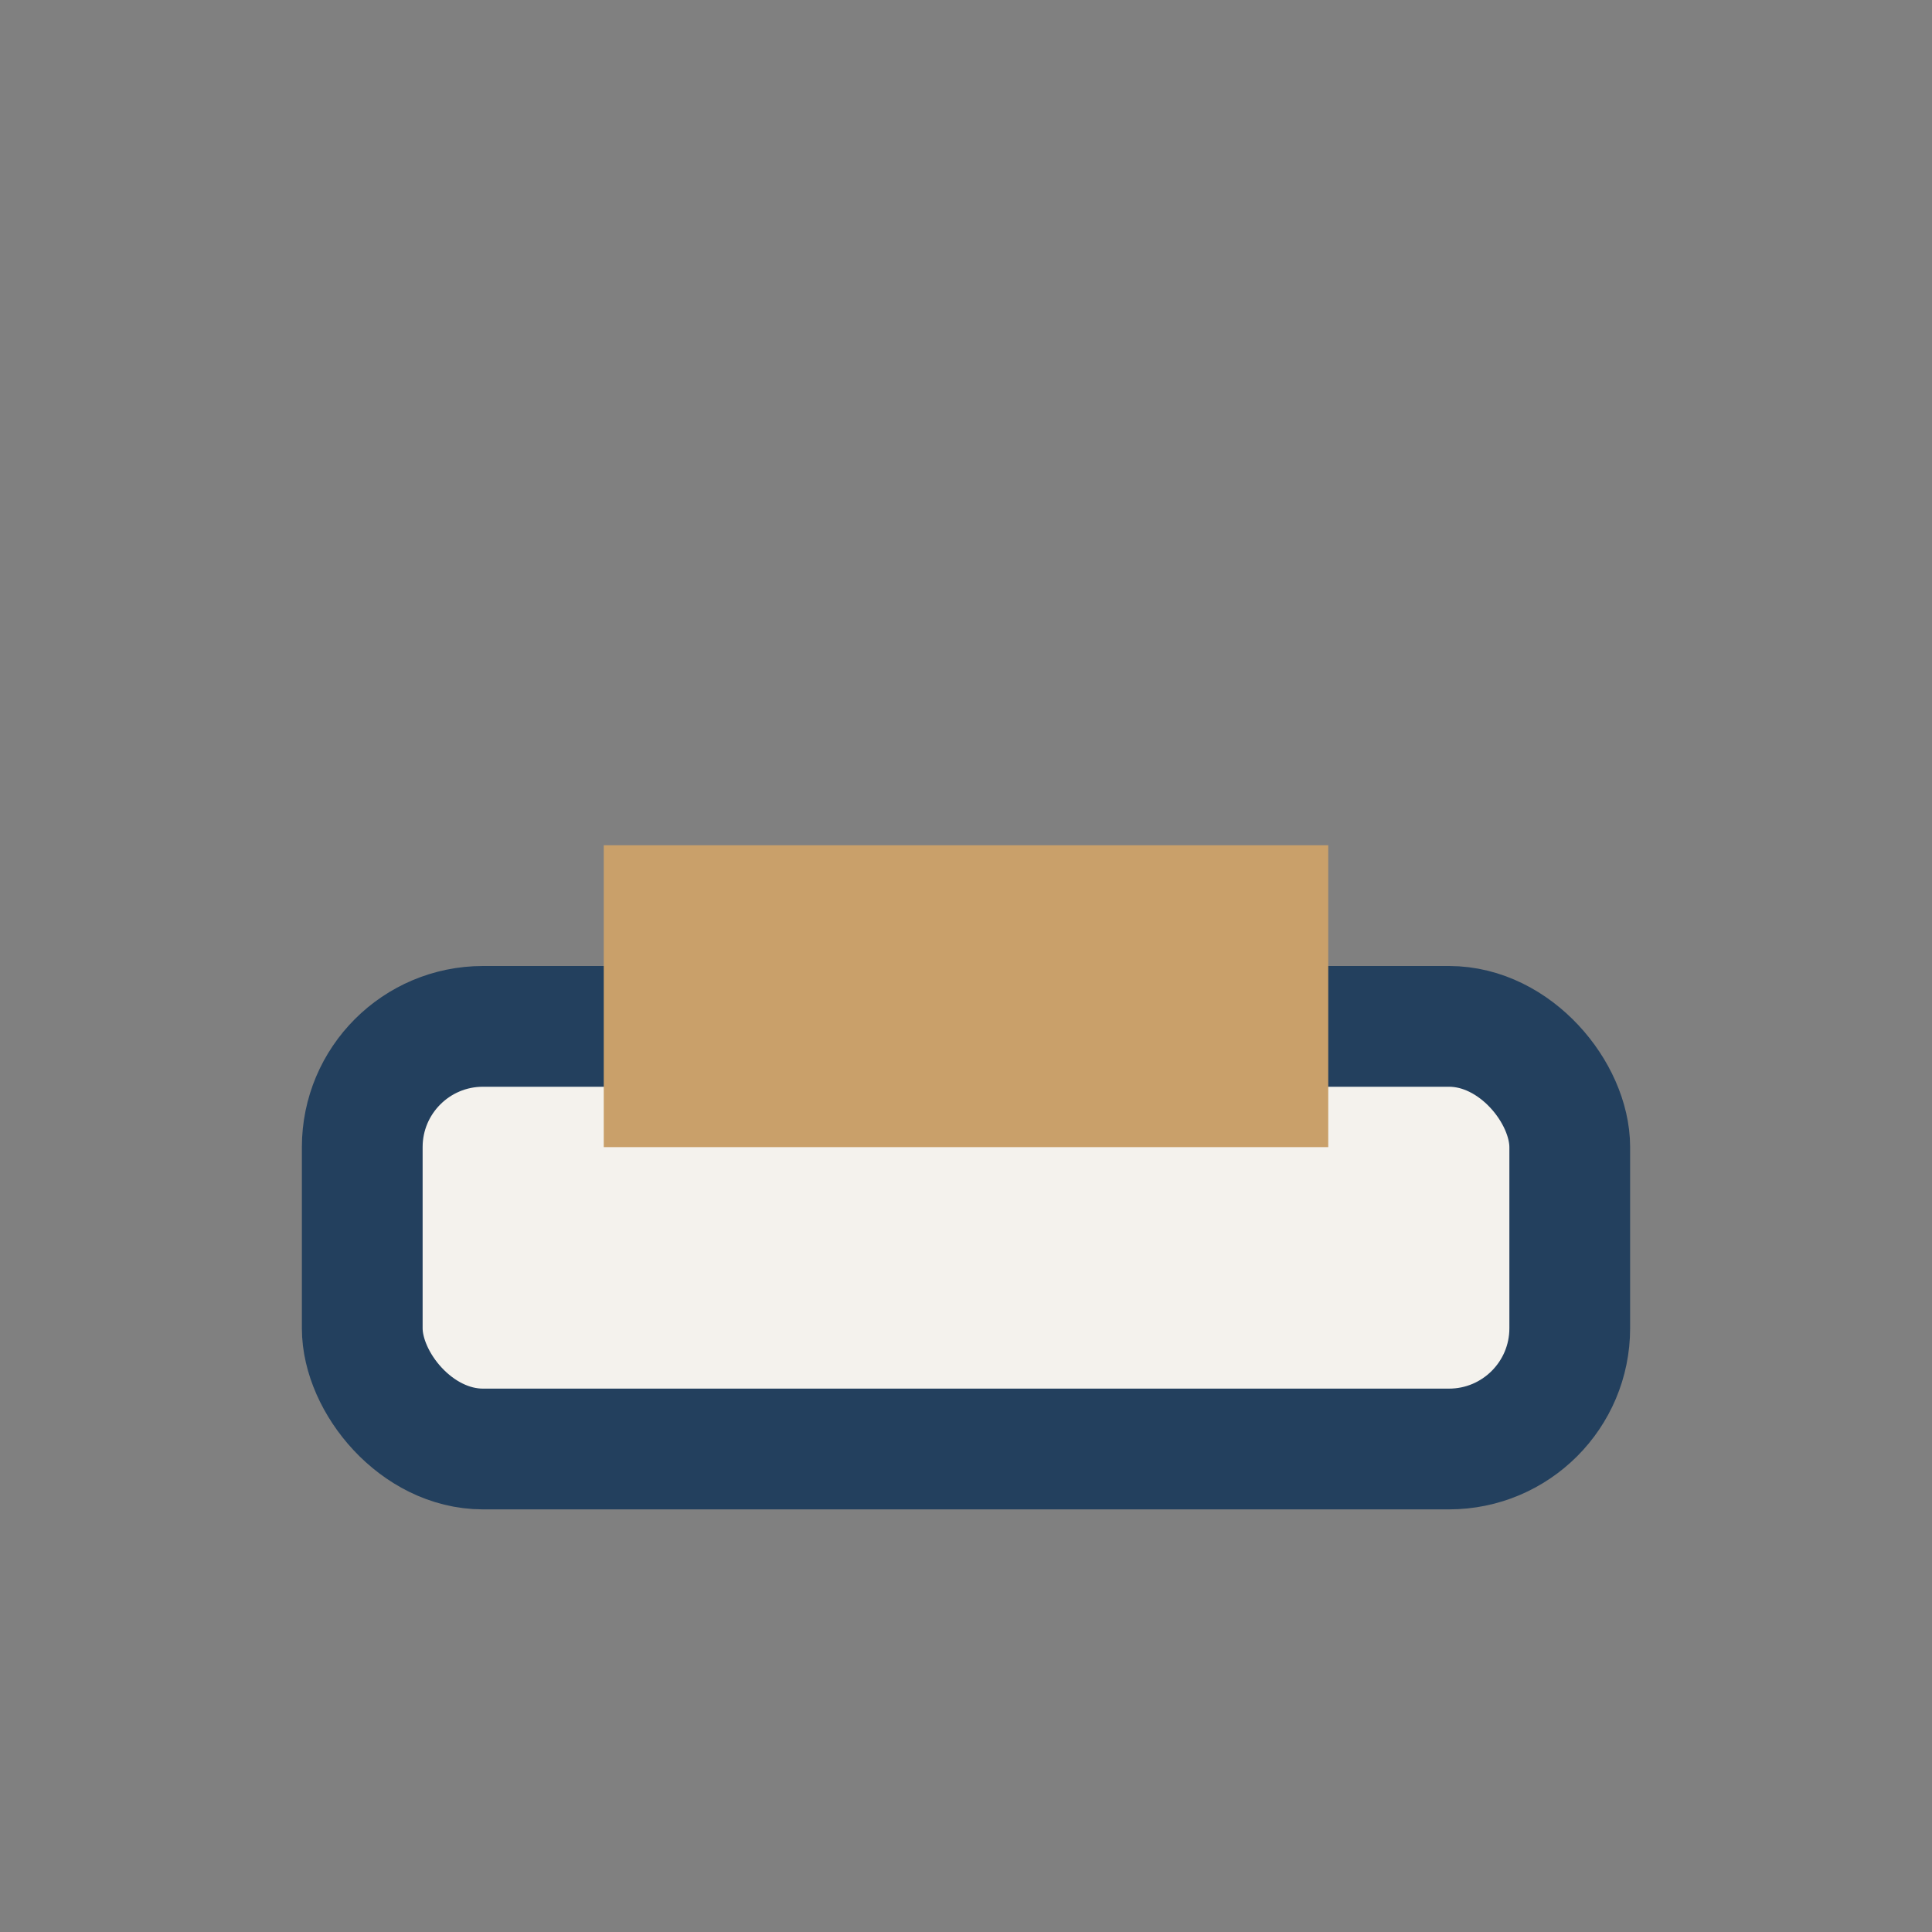 <?xml version="1.0" encoding="UTF-8"?>
<svg xmlns="http://www.w3.org/2000/svg" width="32" height="32" viewBox="0 0 32 32"><rect x="0" y="0" width="32" height="32" fill="#808080" stroke="none"/><rect x="6" y="17" width="20" height="7" rx="2" fill="#F4F2ED" stroke="#23405E" stroke-width="2"/><rect x="10" y="14" width="12" height="5" fill="#C9A06A"/></svg>